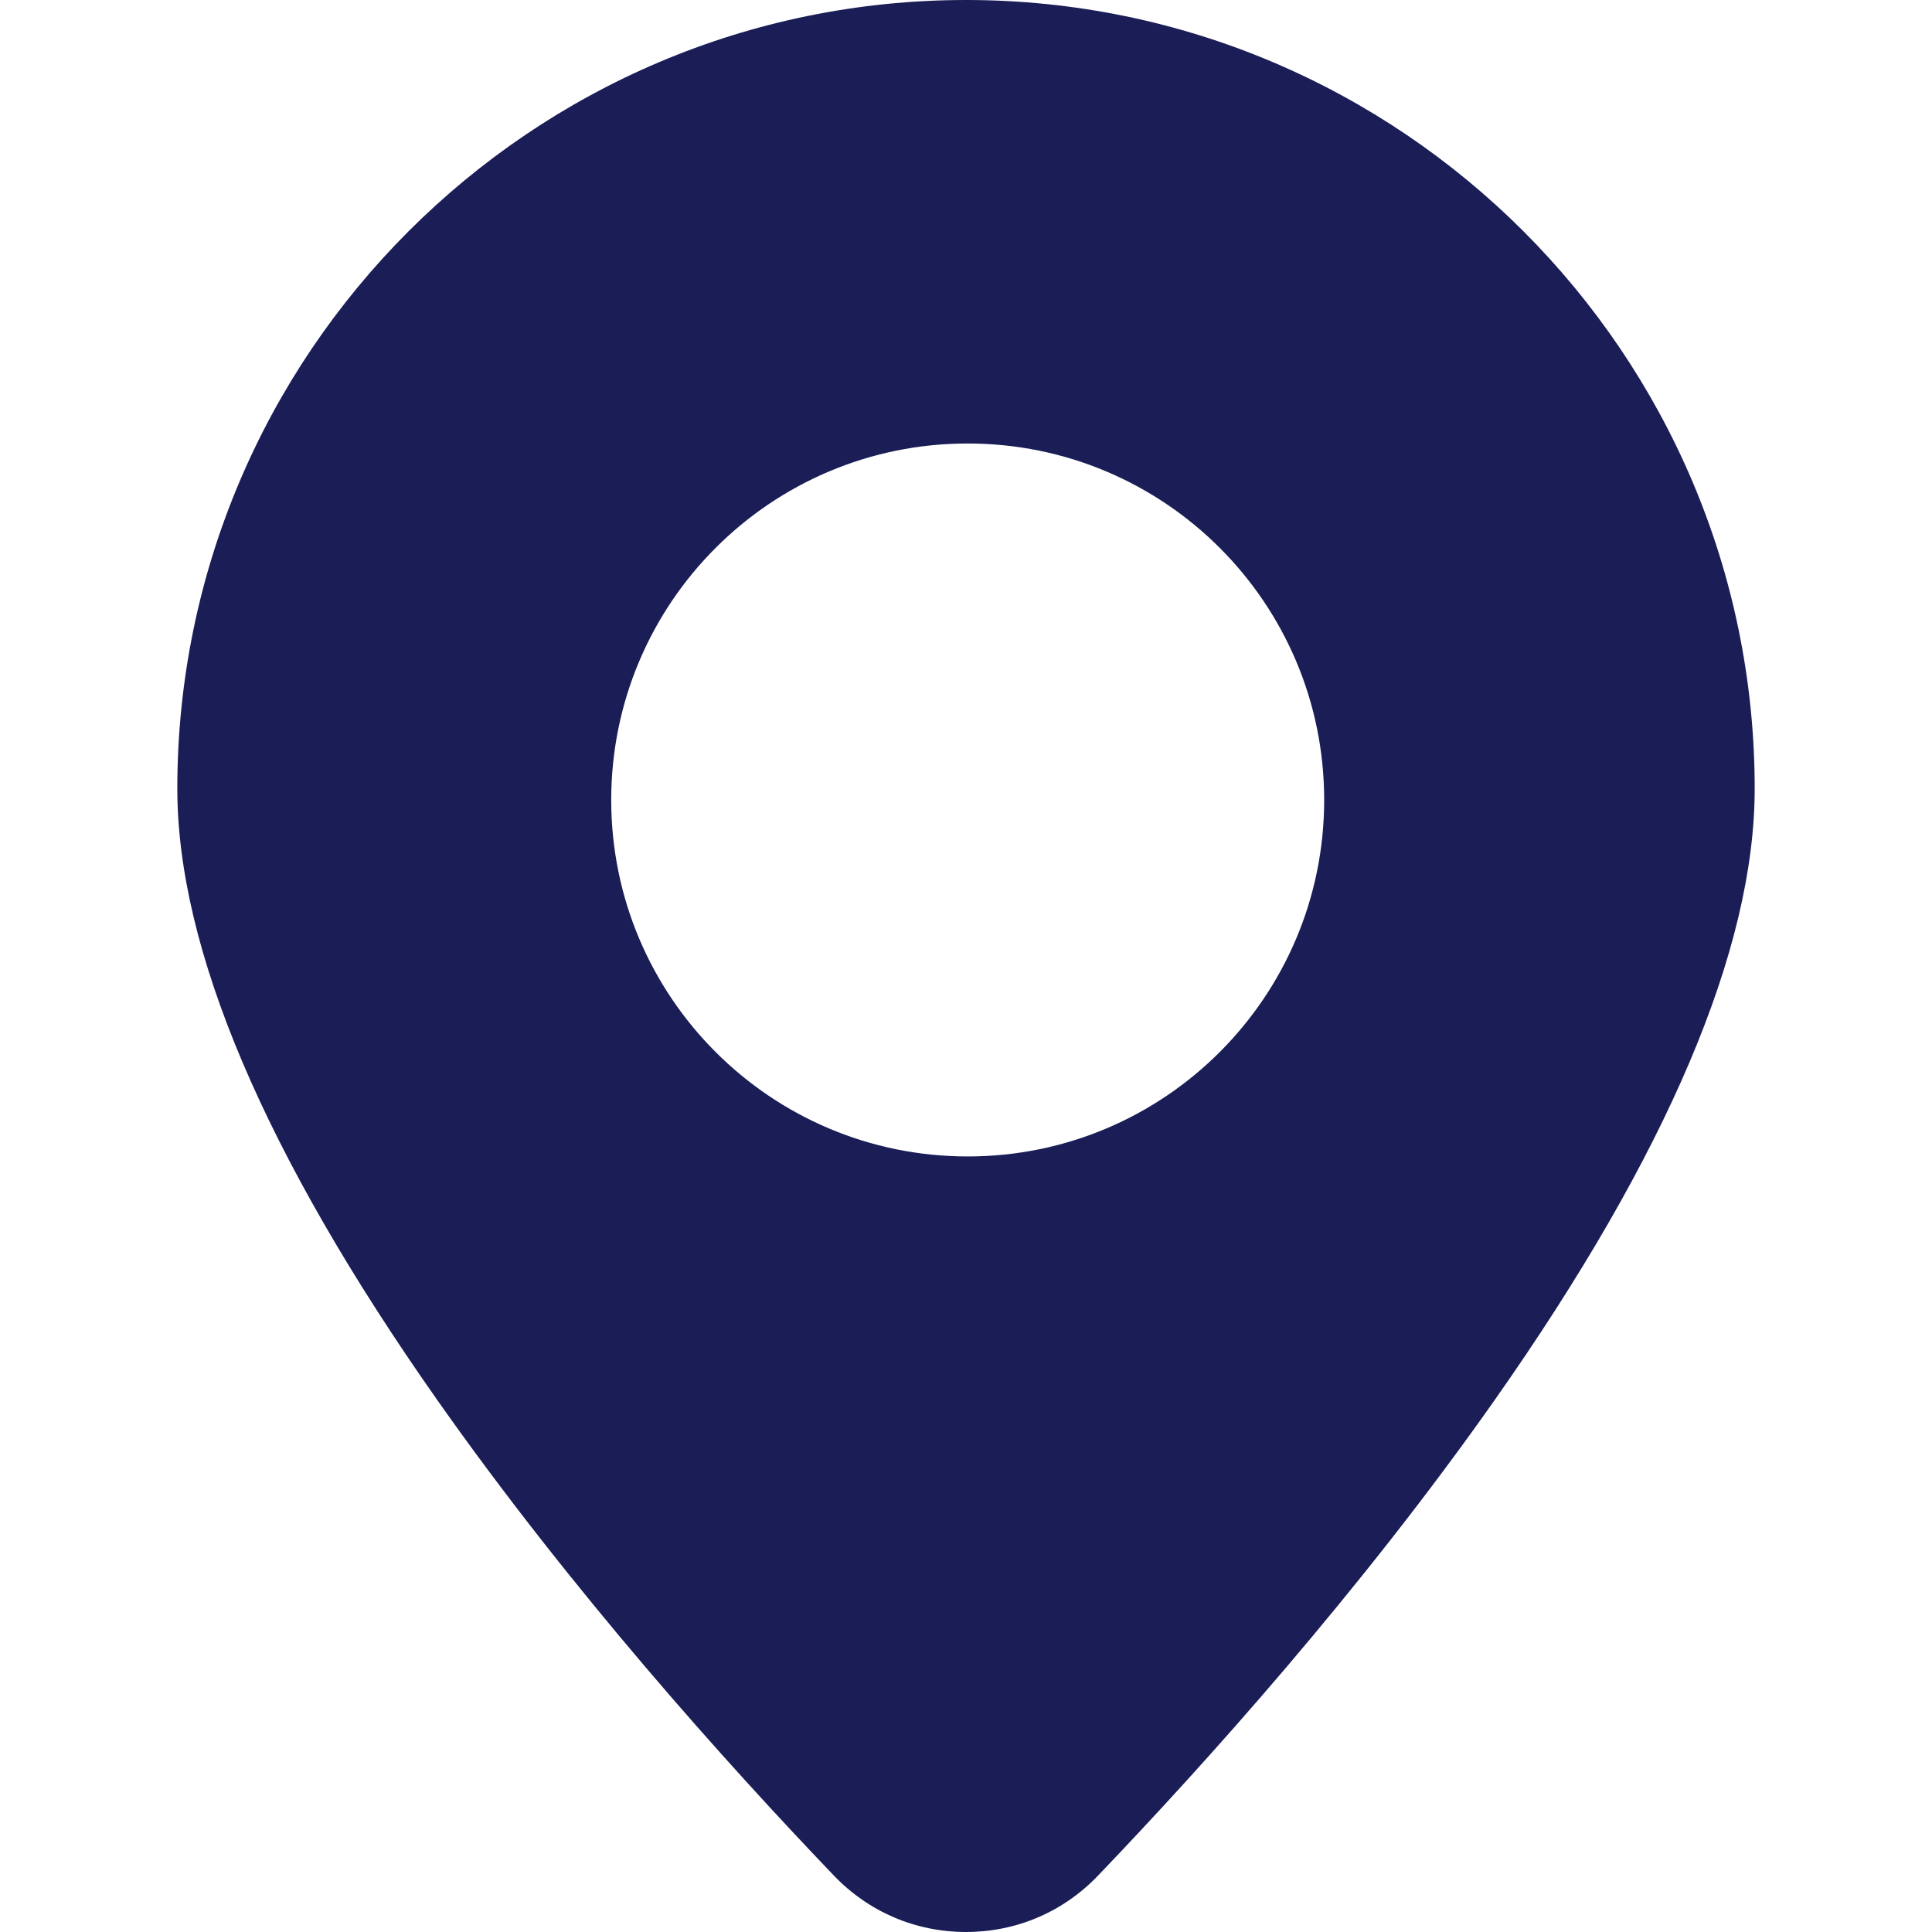 <svg class="{{ classes }}" id="Capa_1" enable-background="new 0 0 512 512" height="512" viewBox="0 0 512 512" width="512"
     xmlns="http://www.w3.org/2000/svg">
    <path fill="#1a1d56"
        d="m256 0c-115.25 0-209.01 93.76-209.01 209.01 0 42.48 23.16 96.96 68.83 161.93 35.58 50.61 76.84 96.52 105.19 126.13 9.23 9.63 21.66 14.93 34.99 14.93s25.76-5.3 34.98-14.94c28.35-29.6 69.61-75.52 105.19-126.13 45.68-64.97 68.84-119.45 68.84-161.93 0-115.24-93.76-209-209.01-209zm.45 306.47c-52.18 0-94.47-42.3-94.47-94.47 0-52.18 42.3-94.47 94.47-94.47 52.18 0 94.47 42.3 94.47 94.47 0 52.18-42.3 94.47-94.47 94.47z"/>
</svg>
